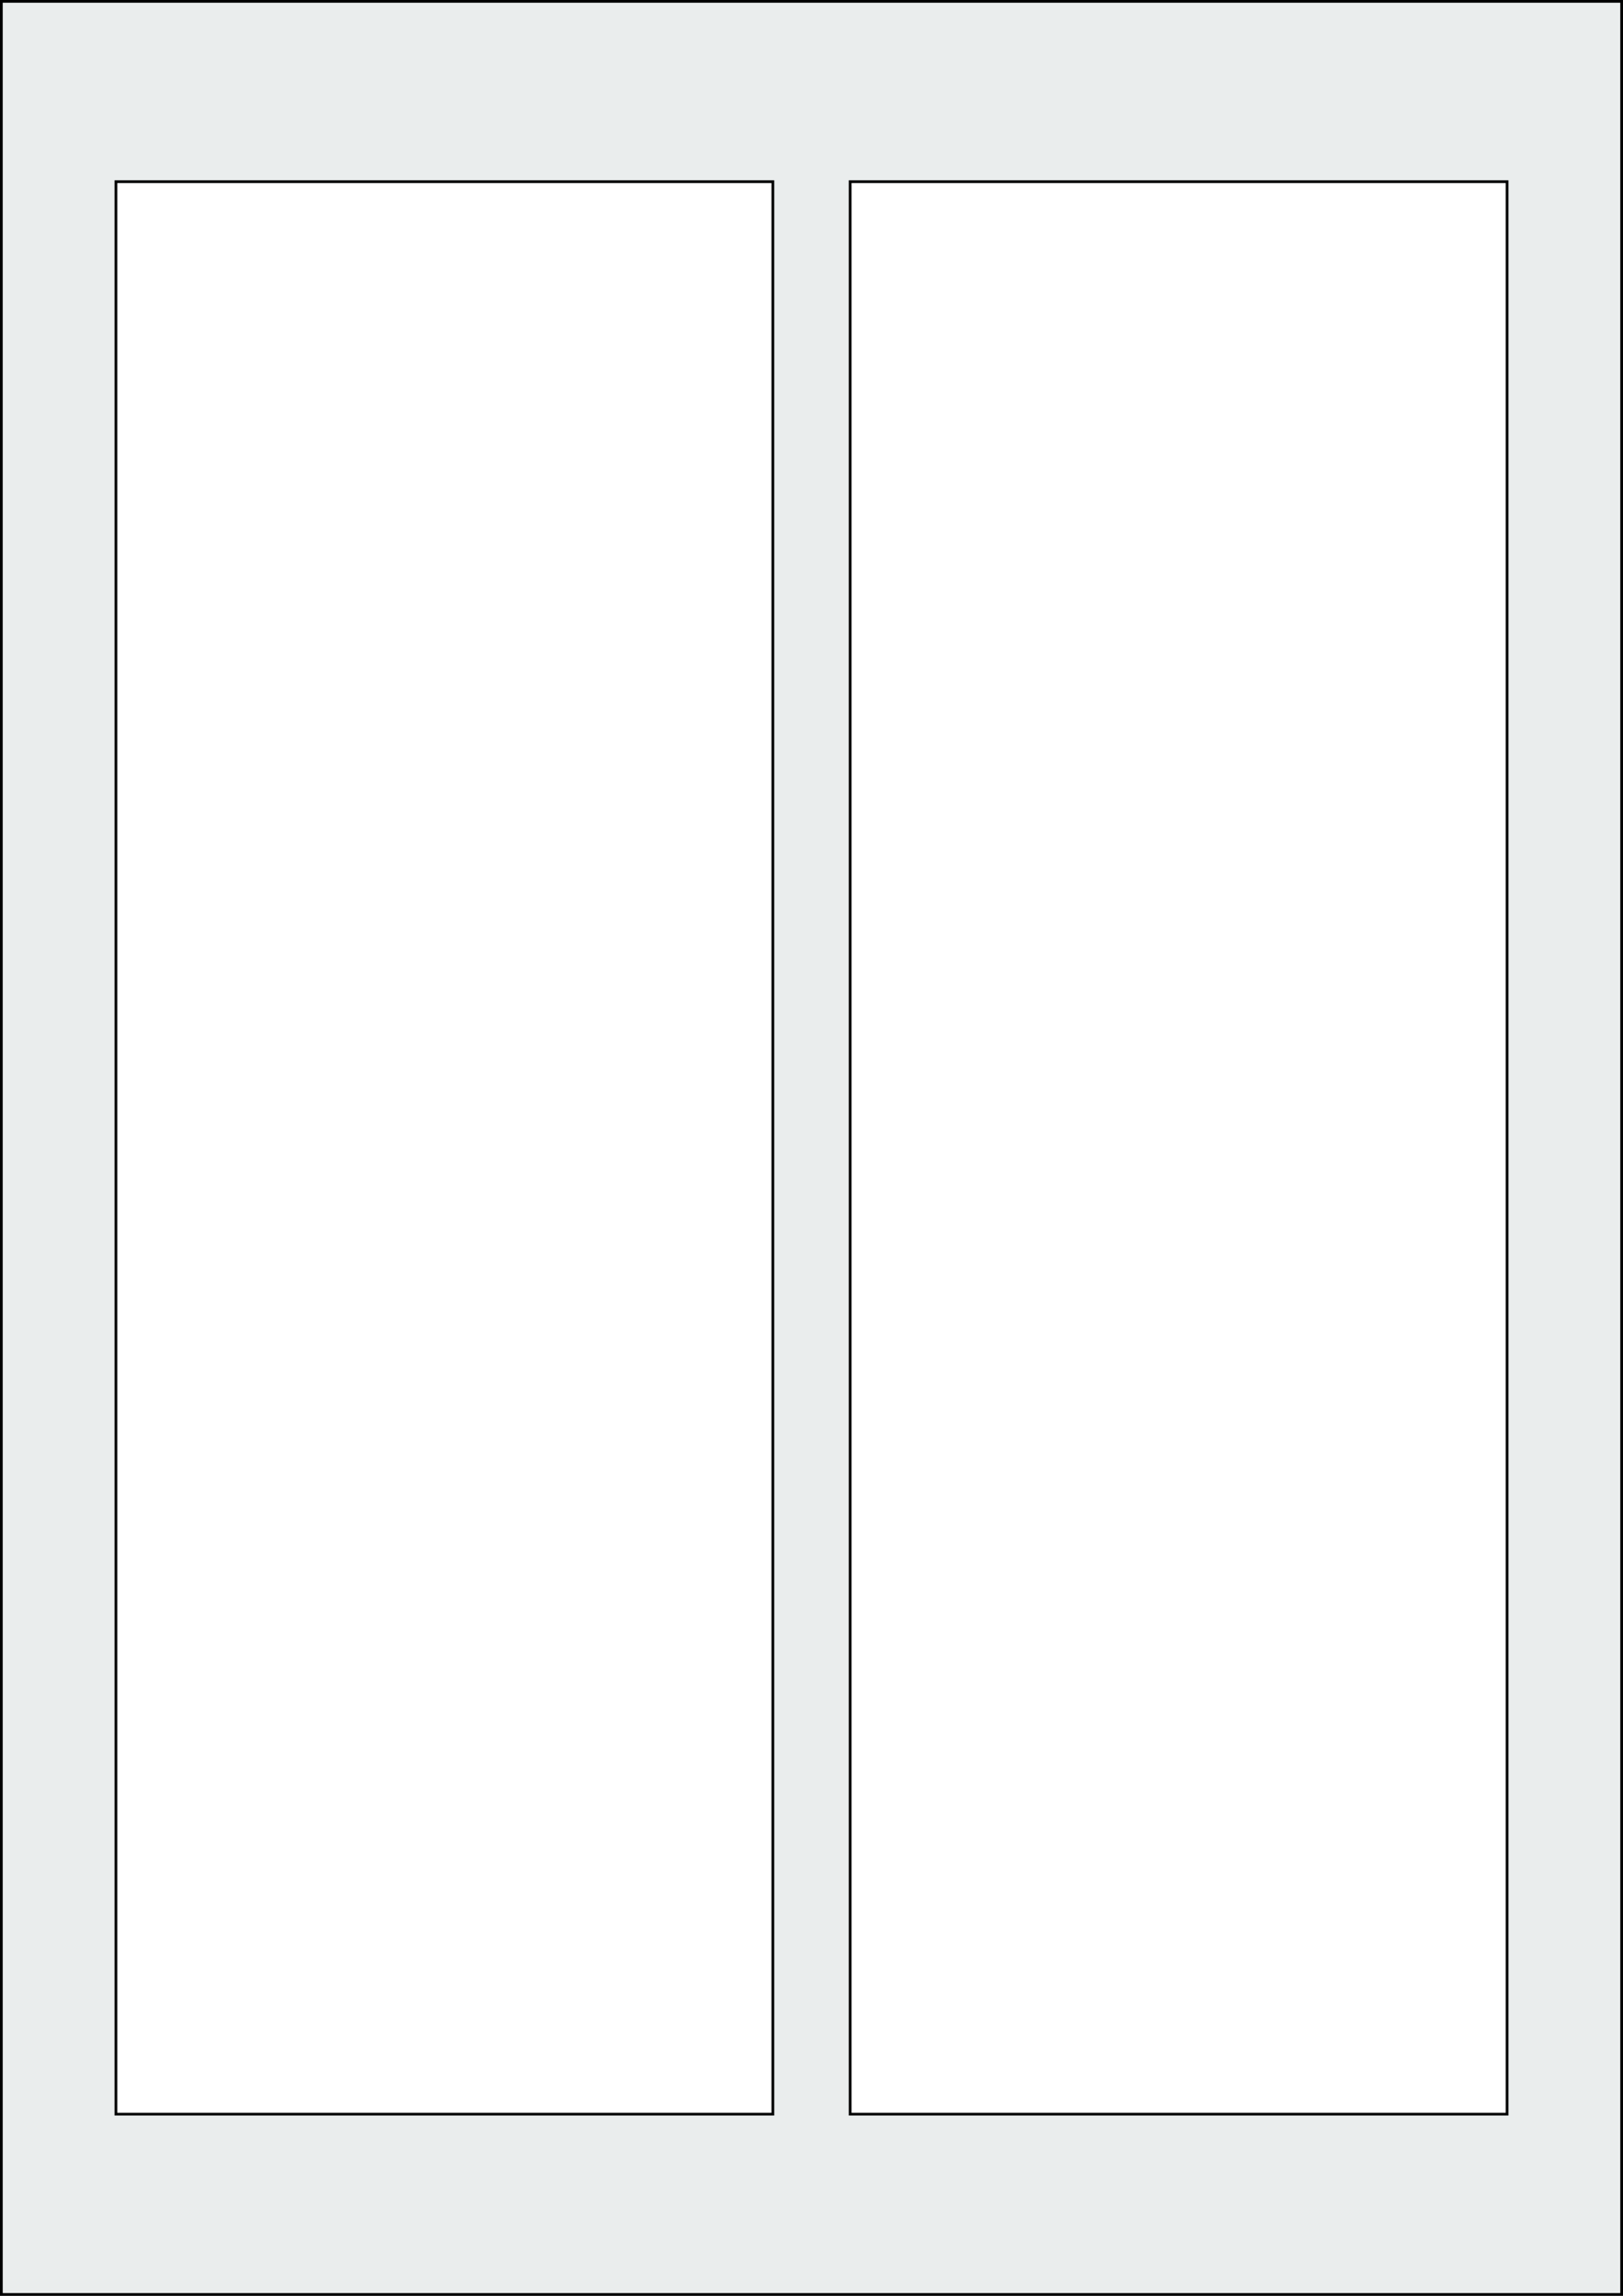 <svg xmlns="http://www.w3.org/2000/svg" width="595.276" height="841.89" viewBox="0 0 595.276 841.89"><rect x="0" y="0" width="595.276" height="841.89" fill="#808080" stroke="none"/><rect x="0" y="0" width="595.276" height="841.89" stroke="black" stroke-width="2" fill="#eaeded "/><rect x="42.52" y="66.614" width="240.945" height="708.662" rx="0" ry="0" stroke="black" stroke-width="1" fill="white"/><rect x="311.811" y="66.614" width="240.945" height="708.662" rx="0" ry="0" stroke="black" stroke-width="1" fill="white"/></svg>